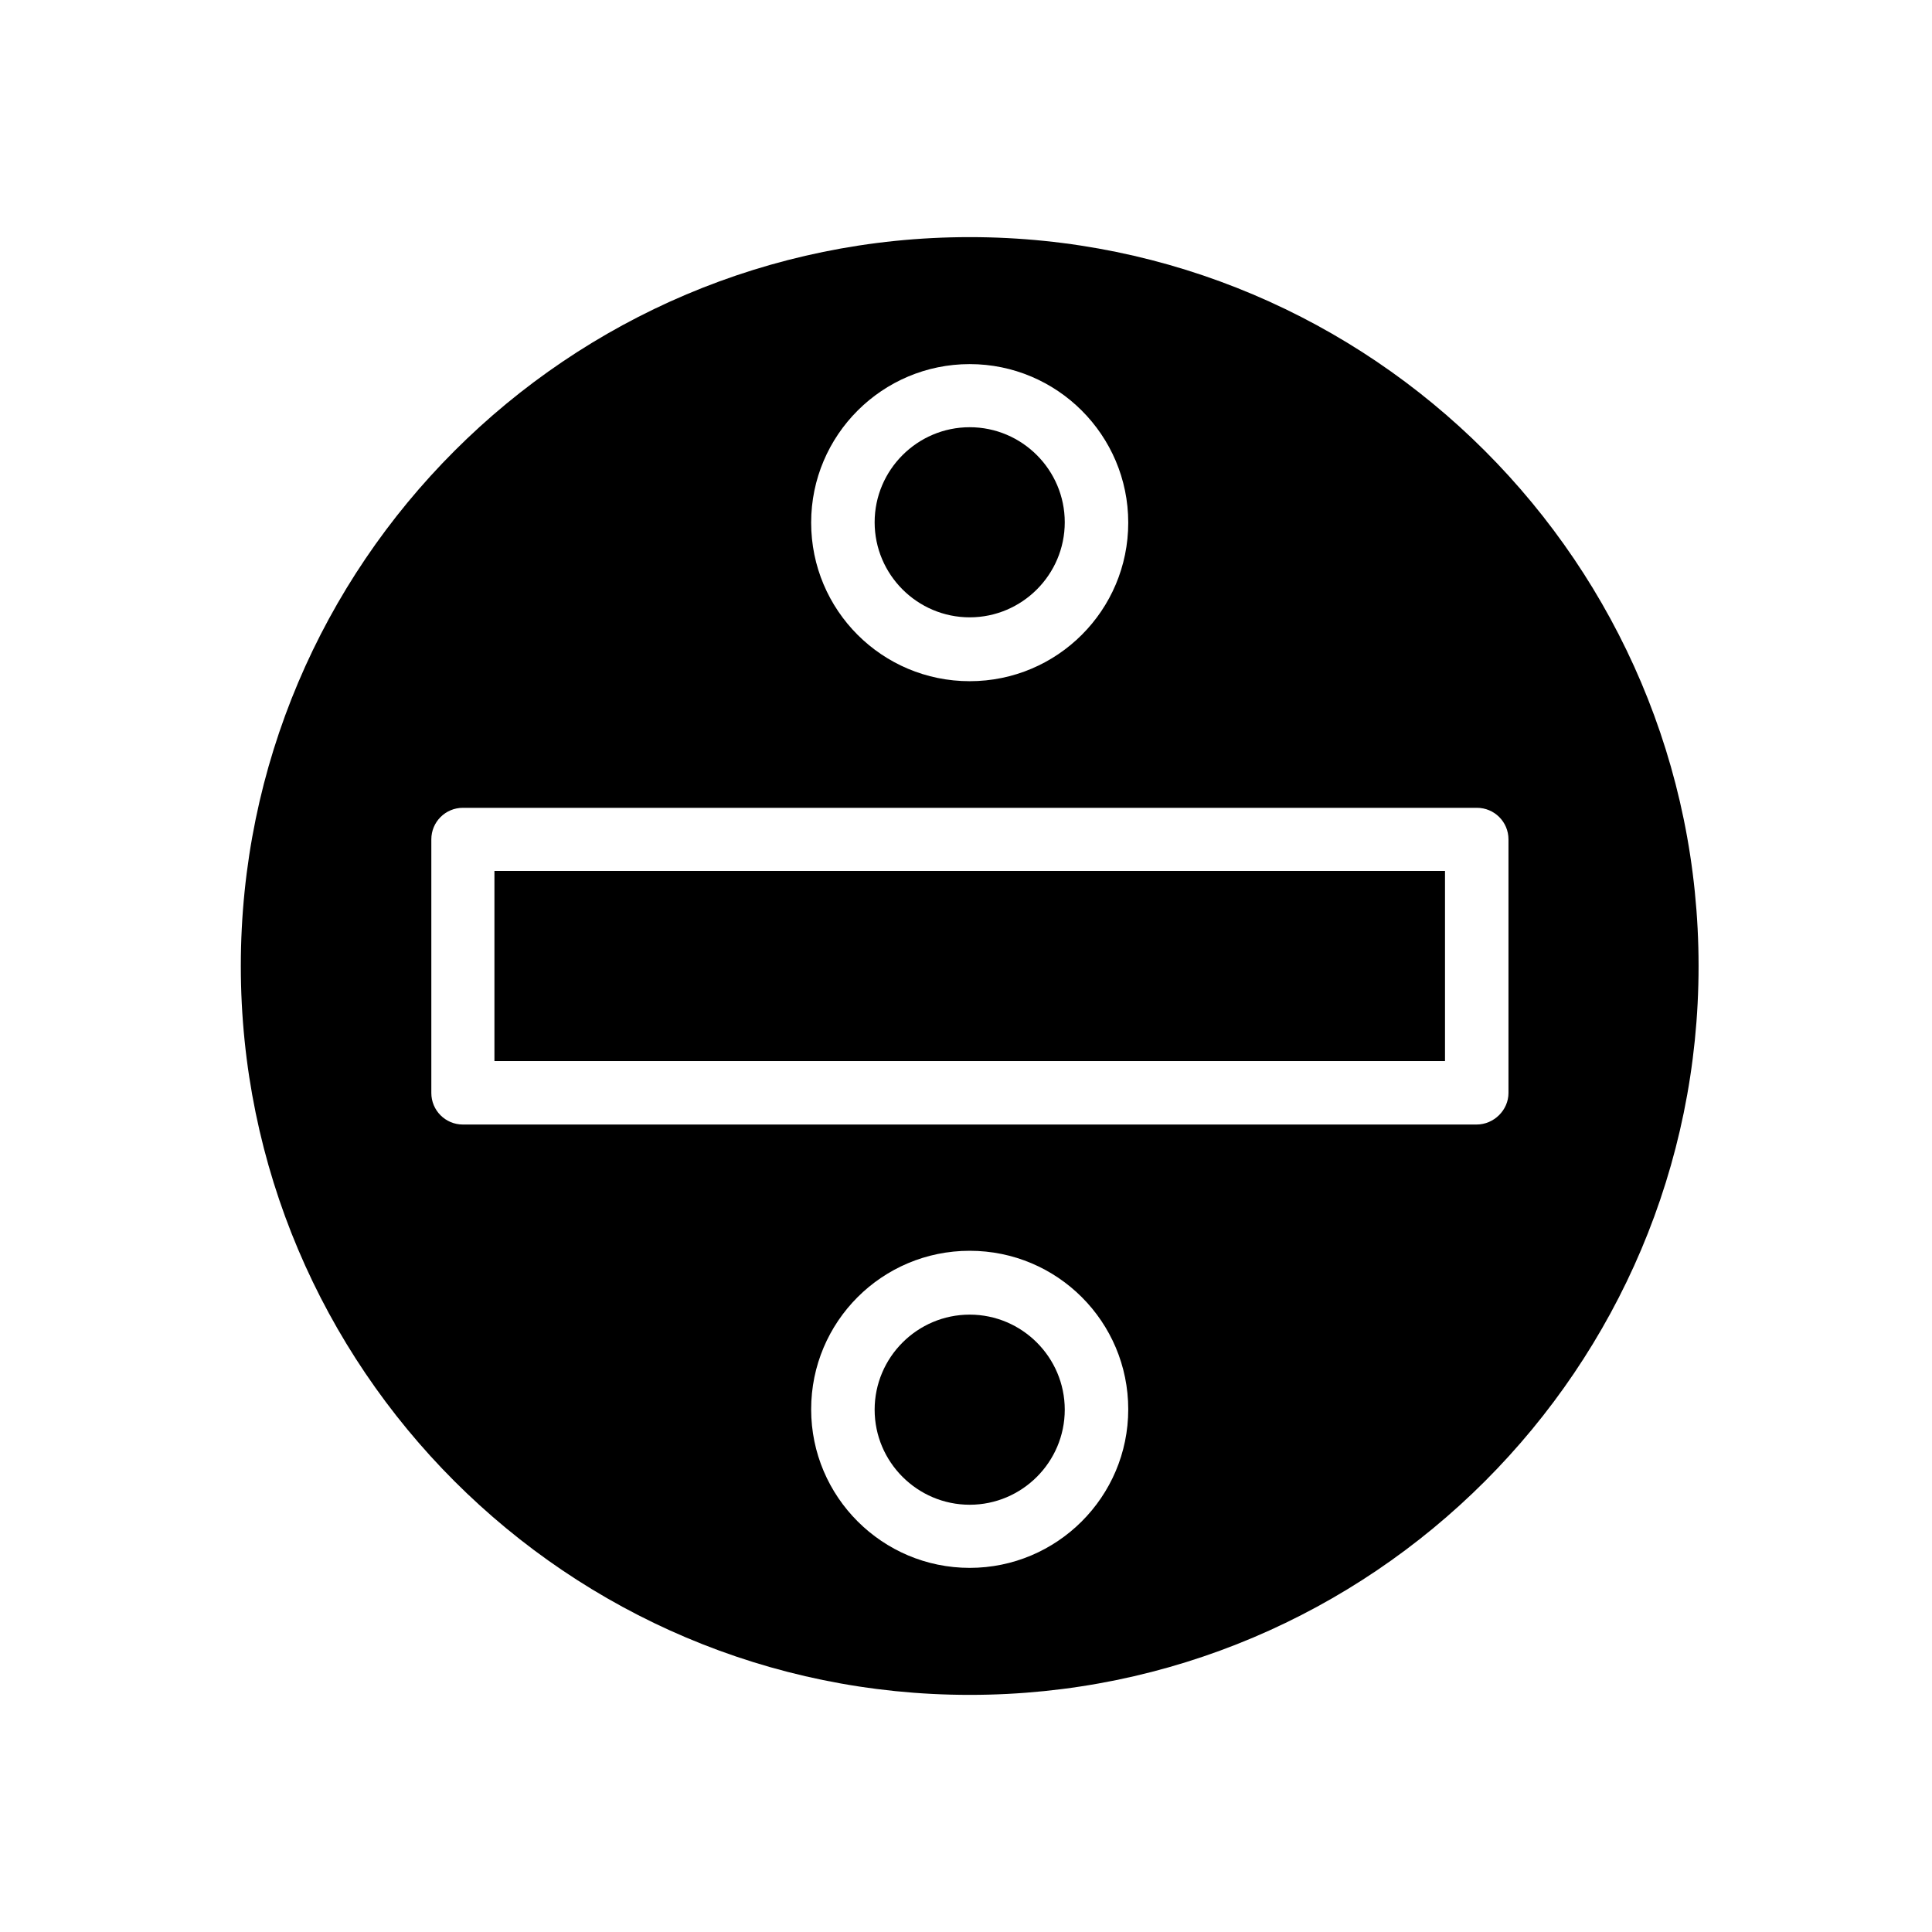 <?xml version="1.0" encoding="UTF-8"?>
<!-- Uploaded to: ICON Repo, www.svgrepo.com, Generator: ICON Repo Mixer Tools -->
<svg fill="#000000" width="800px" height="800px" version="1.1" viewBox="144 144 512 512" xmlns="http://www.w3.org/2000/svg">
 <g>
  <path d="m275.03 374.81h251.91v50.383h-251.91z"/>
  <path d="m400.98 492.39c-13.875 0-25.191 11.316-25.191 25.191s11.316 25.191 25.191 25.191 25.191-11.316 25.191-25.191c-0.004-13.875-11.32-25.191-25.191-25.191z"/>
  <path d="m400.98 307.6c13.875 0 25.191-11.316 25.191-25.191s-11.316-25.191-25.191-25.191-25.191 11.316-25.191 25.191 11.316 25.191 25.191 25.191z"/>
  <path d="m400.98 206.84c-106.47 0-193.16 86.594-193.16 193.16s86.594 193.16 193.16 193.16 193.16-86.594 193.16-193.16c-0.004-106.57-86.691-193.16-193.16-193.16zm0 33.652c23.125 0 42.016 18.793 42.016 42.016 0 23.223-18.793 42.016-42.016 42.016s-42.016-18.793-42.016-42.016c-0.004-23.223 18.891-42.016 42.016-42.016zm0 319.01c-23.125 0-42.016-18.793-42.016-42.016 0-23.223 18.793-42.016 42.016-42.016s42.016 18.793 42.016 42.016c0 23.223-18.895 42.016-42.016 42.016zm134.32-117.49h-268.63c-4.625 0-8.363-3.738-8.363-8.363v-67.207c0-4.625 3.738-8.363 8.363-8.363h268.73c4.625 0 8.363 3.738 8.363 8.363v67.207c0 4.527-3.84 8.363-8.461 8.363z"/>
 </g>
</svg>